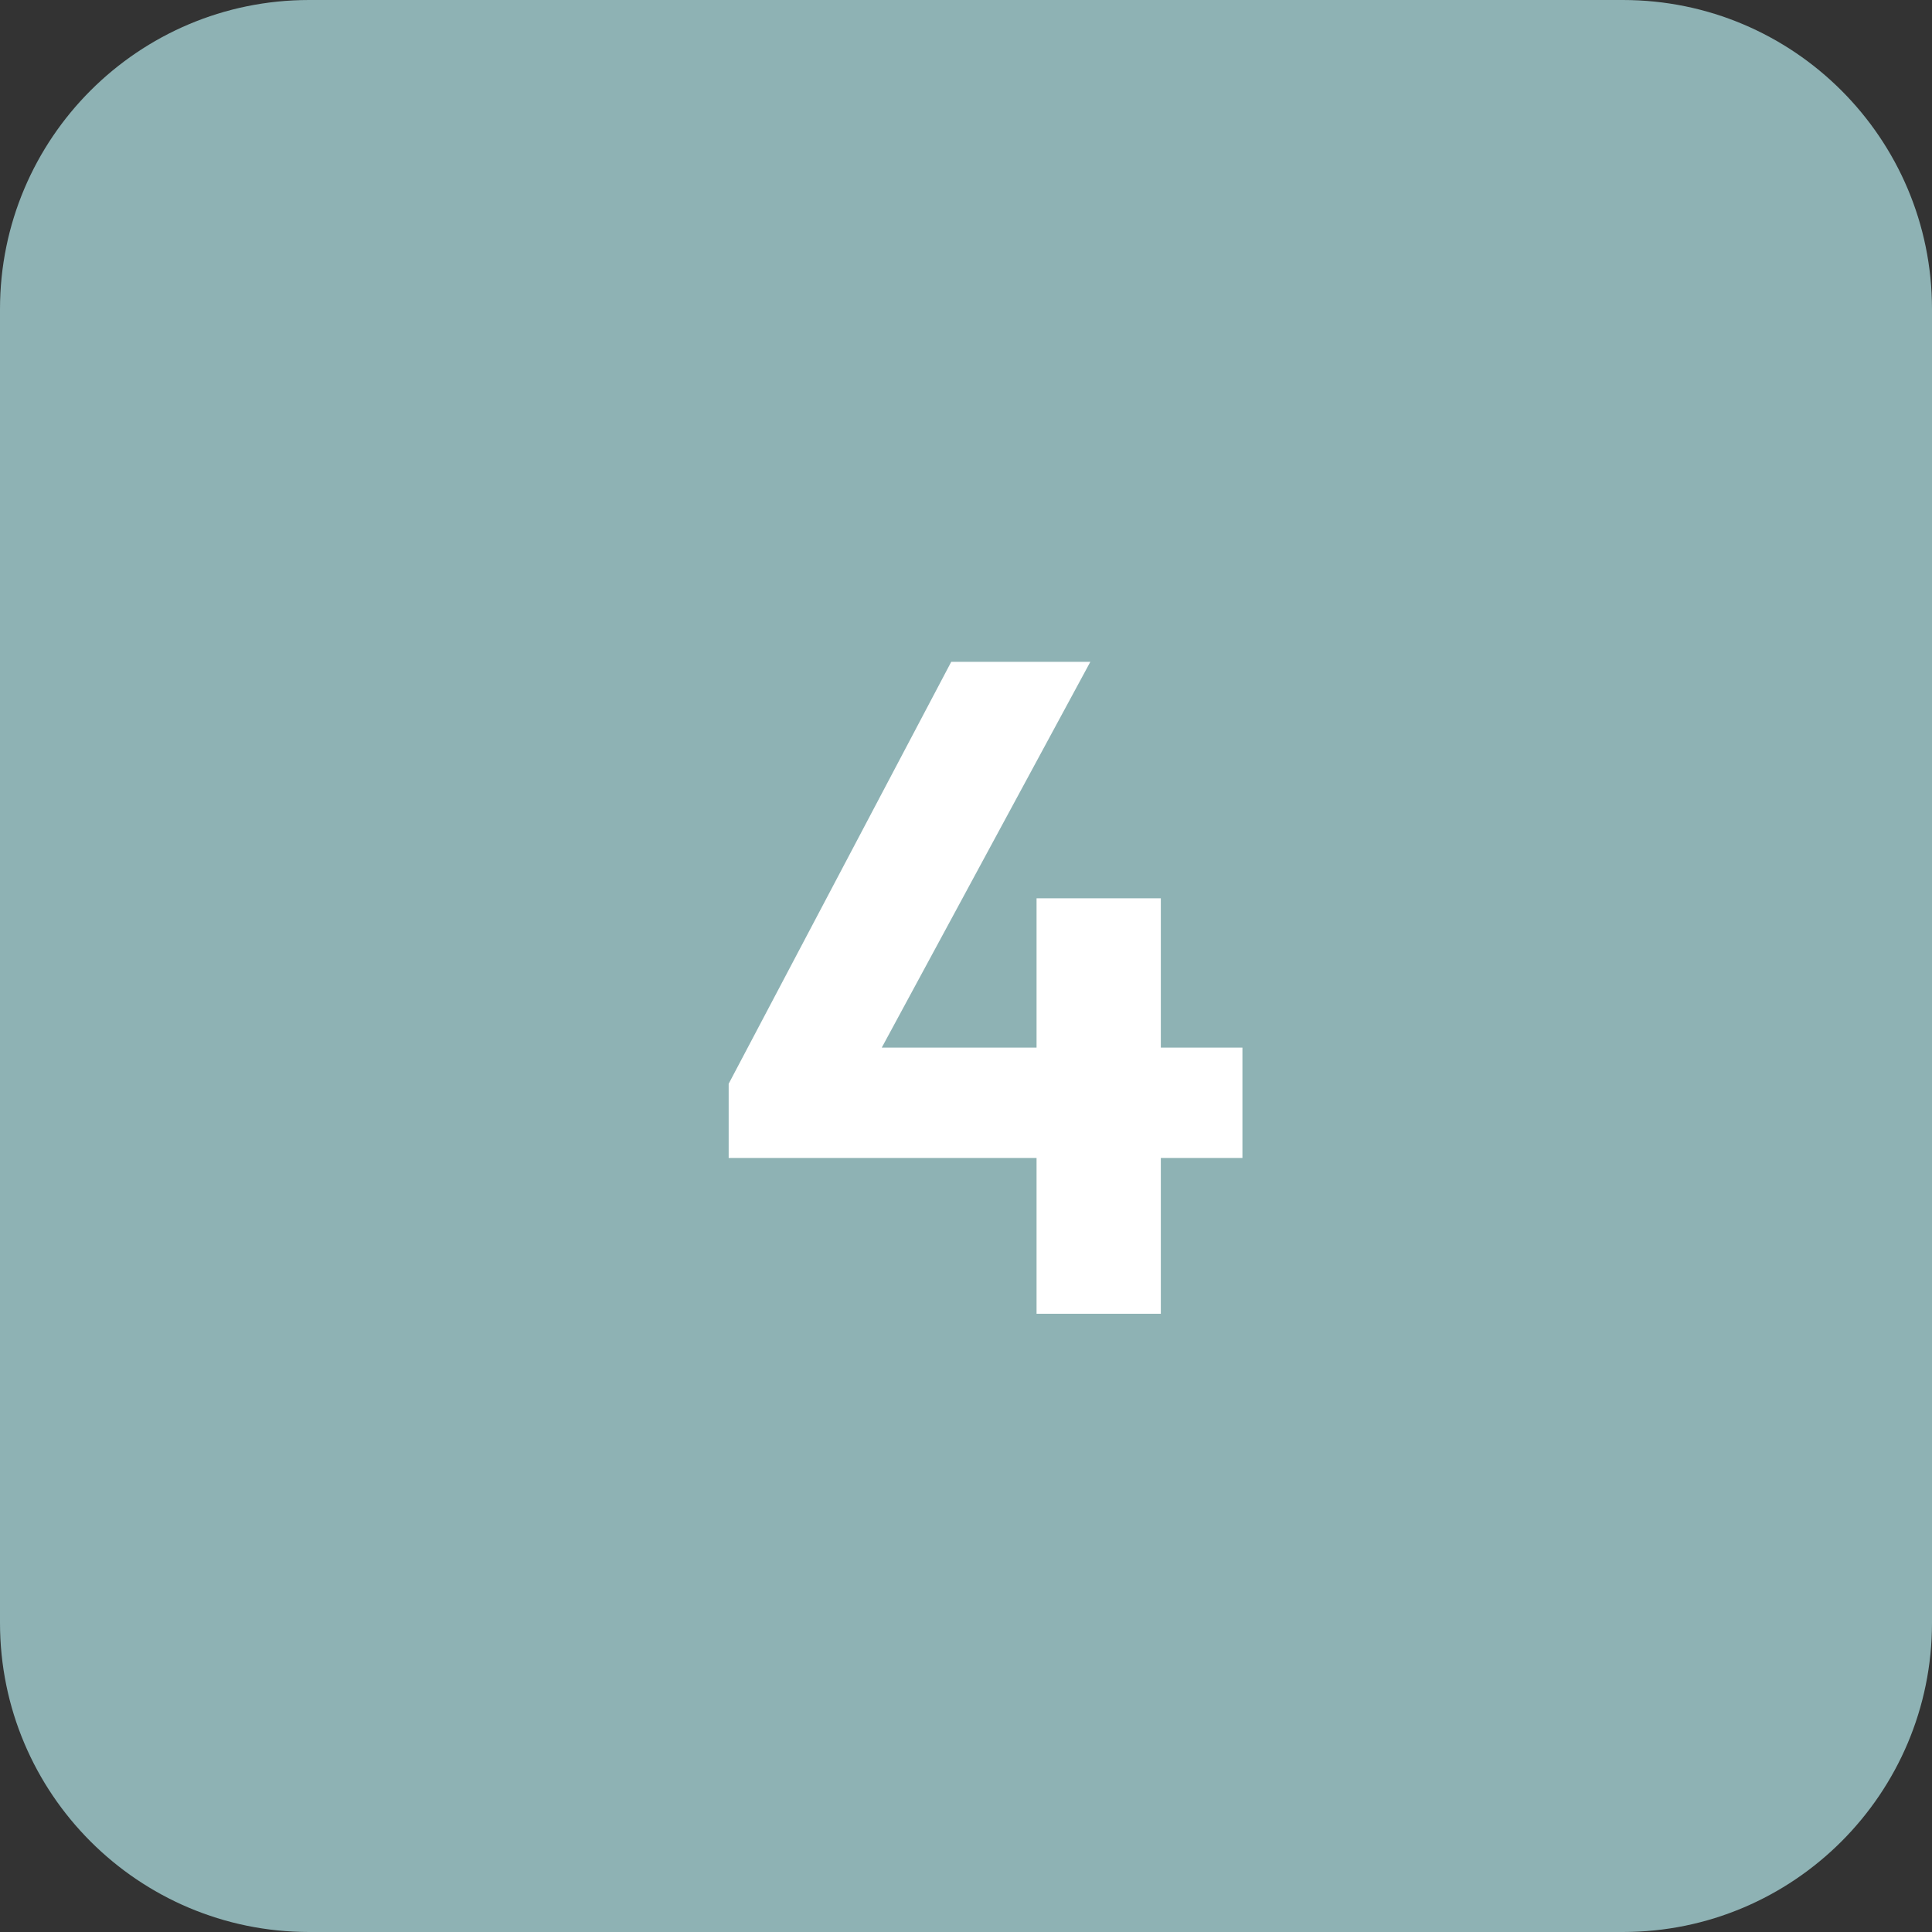 <svg xmlns="http://www.w3.org/2000/svg" width="50" height="50" viewBox="0 0 50 50" fill="none"><rect x="0" y="0" width="50" height="50" fill="#333333" stroke="none"/><path d="M0 8C0 3.582 3.582 0 8 0H42C46.418 0 50 3.582 50 8V42C50 46.418 46.418 50 42 50H8C3.582 50 0 46.418 0 42V8Z" fill="#8EB2B4"></path><path d="M18.858 28.048L24.618 17.128H28.218L22.314 28.048H18.858ZM18.858 29.968V28.048L20.058 27.112H32.154V29.968H18.858ZM26.826 34V23.248H30.042V34H26.826Z" fill="white"></path></svg>